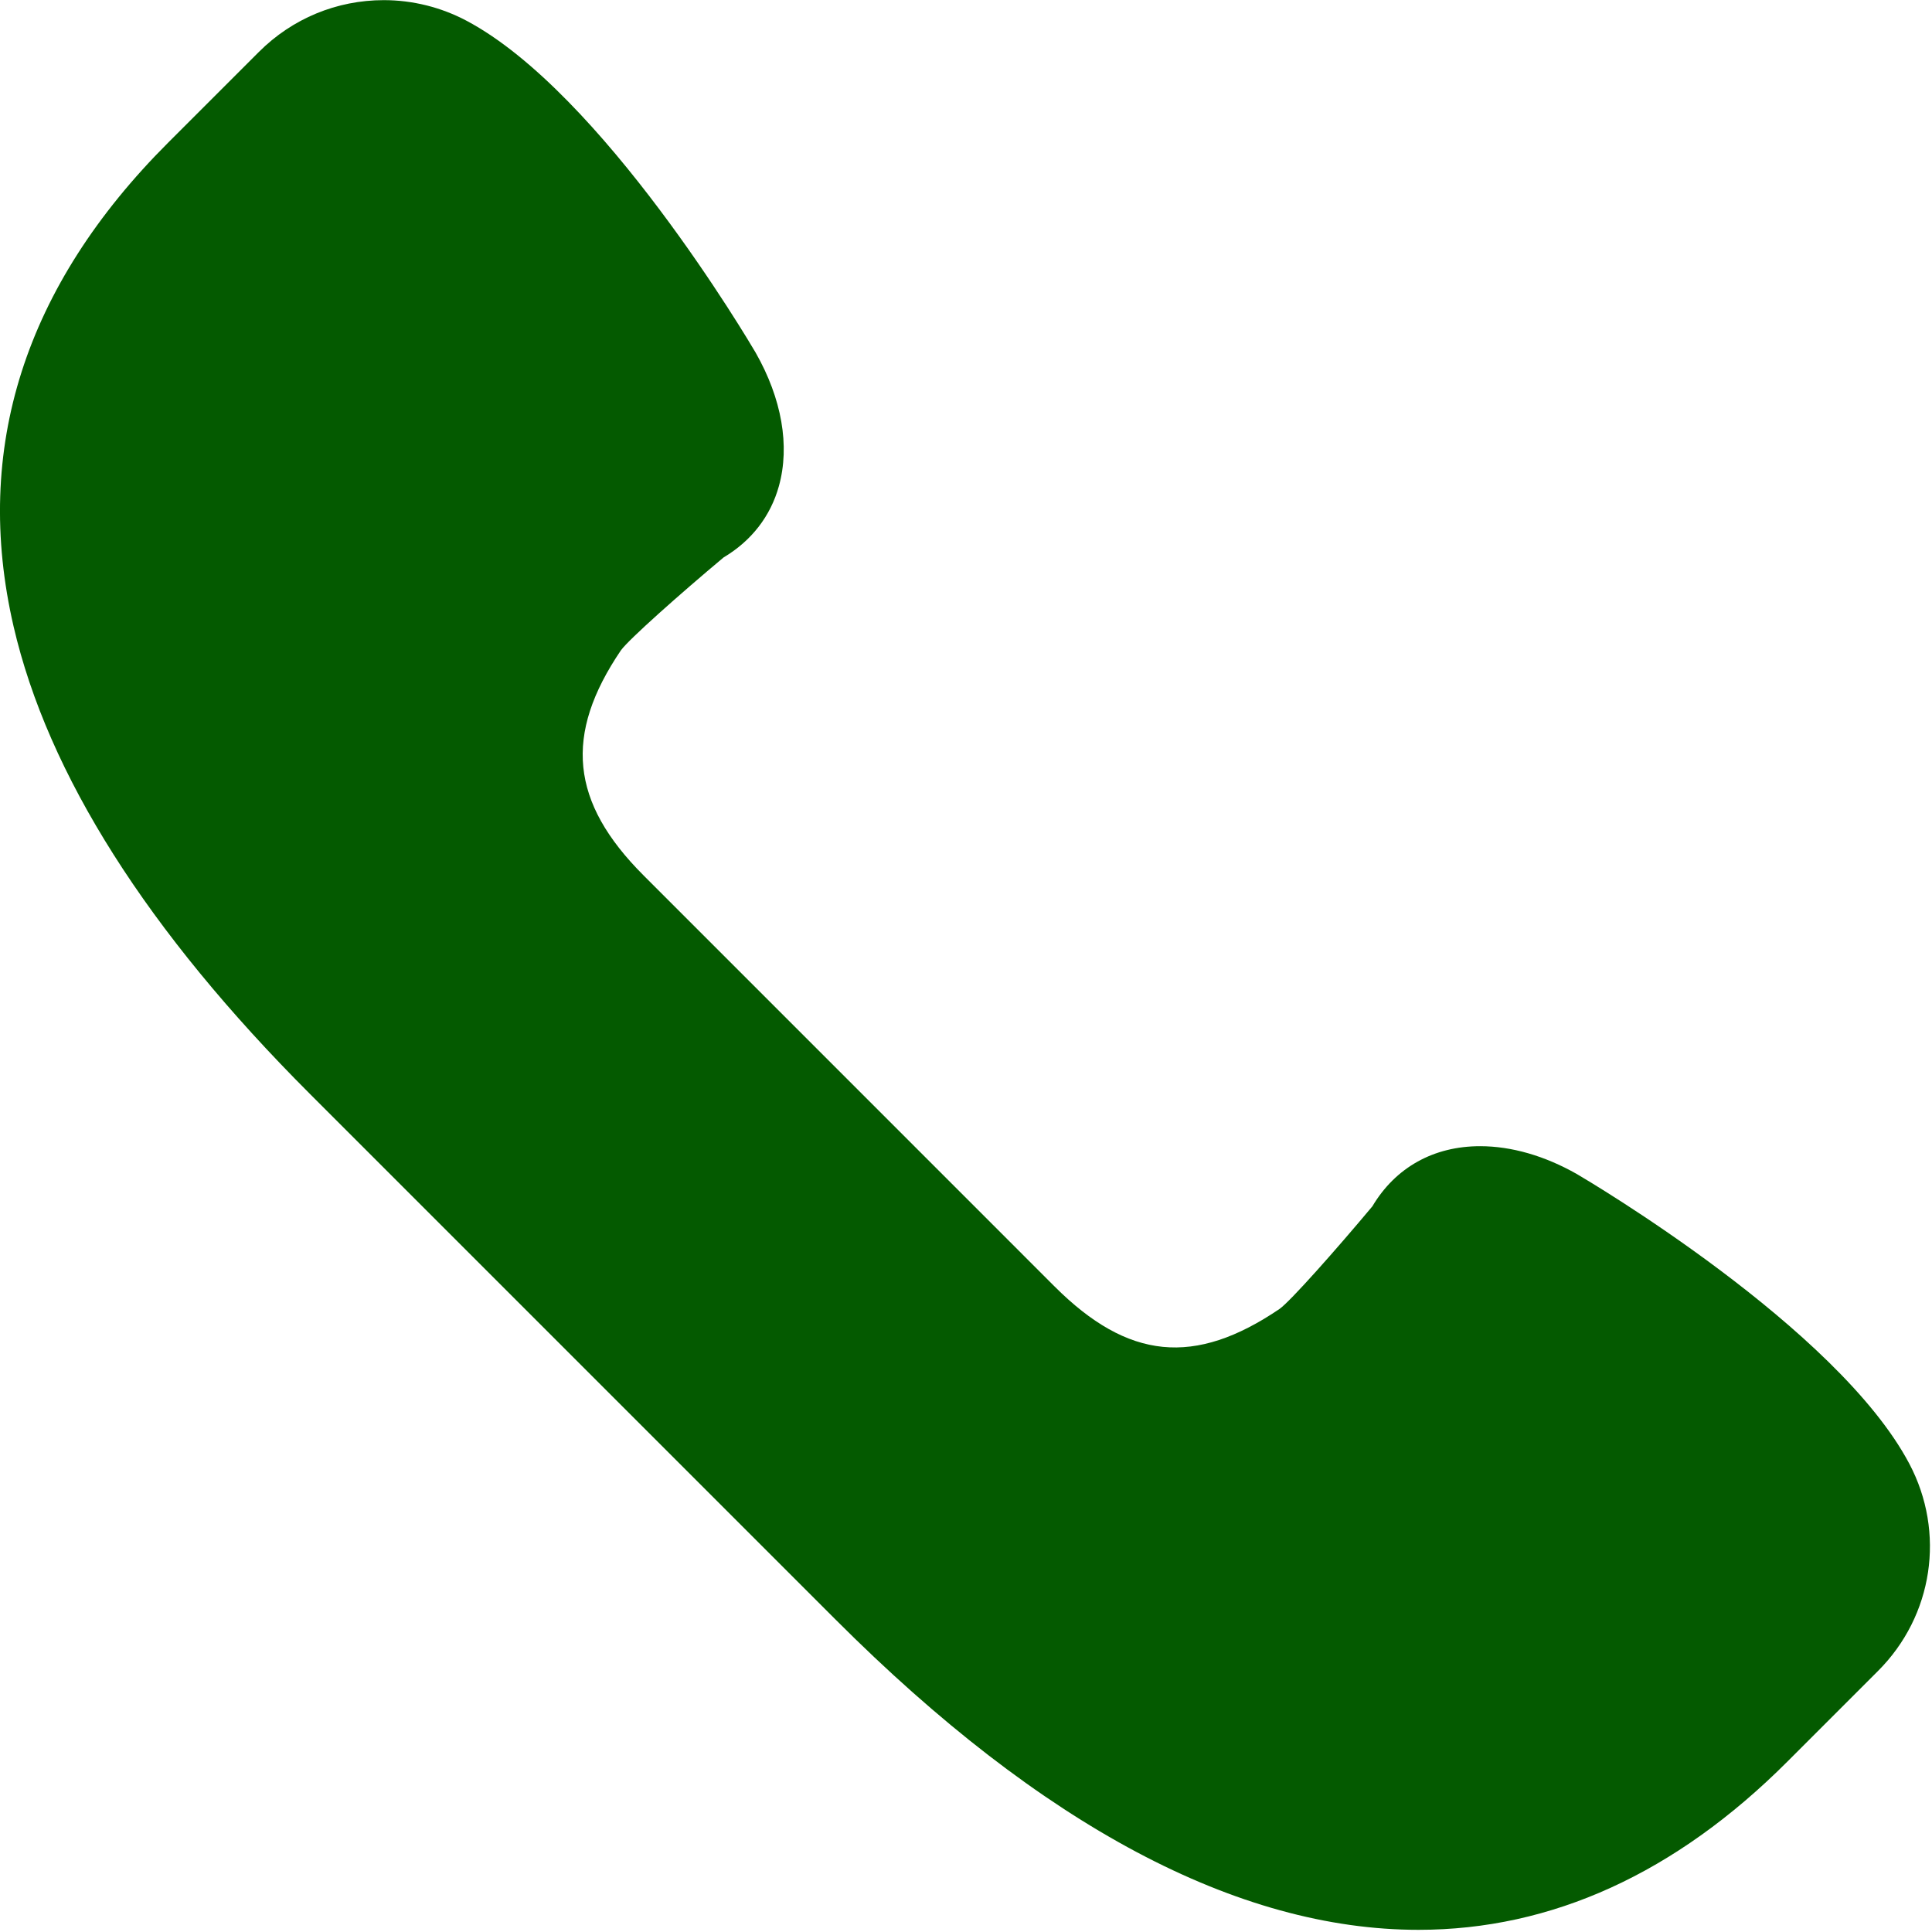 <?xml version="1.0" encoding="UTF-8" standalone="no"?><!DOCTYPE svg PUBLIC "-//W3C//DTD SVG 1.1//EN" "http://www.w3.org/Graphics/SVG/1.1/DTD/svg11.dtd"><svg width="100%" height="100%" viewBox="0 0 72 72" version="1.1" xmlns="http://www.w3.org/2000/svg" xmlns:xlink="http://www.w3.org/1999/xlink" xml:space="preserve" xmlns:serif="http://www.serif.com/" style="fill-rule:evenodd;clip-rule:evenodd;stroke-linejoin:round;stroke-miterlimit:2;"><path d="M71.152,54.544c-2.677,-5.061 -11.975,-10.549 -12.384,-10.789c-1.195,-0.68 -2.441,-1.04 -3.608,-1.04c-1.735,-0 -3.155,0.794 -4.015,2.24c-1.36,1.626 -3.046,3.528 -3.456,3.822c-3.168,2.15 -5.648,1.906 -8.392,-0.838l-15.314,-15.316c-2.727,-2.727 -2.978,-5.238 -0.843,-8.388c0.299,-0.412 2.2,-2.1 3.827,-3.462c1.037,-0.617 1.749,-1.534 2.061,-2.66c0.415,-1.497 0.109,-3.258 -0.869,-4.974c-0.231,-0.395 -5.722,-9.694 -10.78,-12.37c-0.944,-0.5 -2.008,-0.764 -3.075,-0.764c-1.757,-0 -3.411,0.686 -4.653,1.927l-3.384,3.383c-5.352,5.35 -7.29,11.416 -5.762,18.026c1.275,5.51 4.99,11.372 11.043,17.424l19.607,19.607c7.661,7.661 14.965,11.547 21.709,11.547l0.001,0c4.96,0 9.584,-2.108 13.74,-6.264l3.383,-3.383c2.056,-2.055 2.523,-5.161 1.164,-7.728Z" style="fill:#045a00;fill-rule:nonzero;"/></svg>